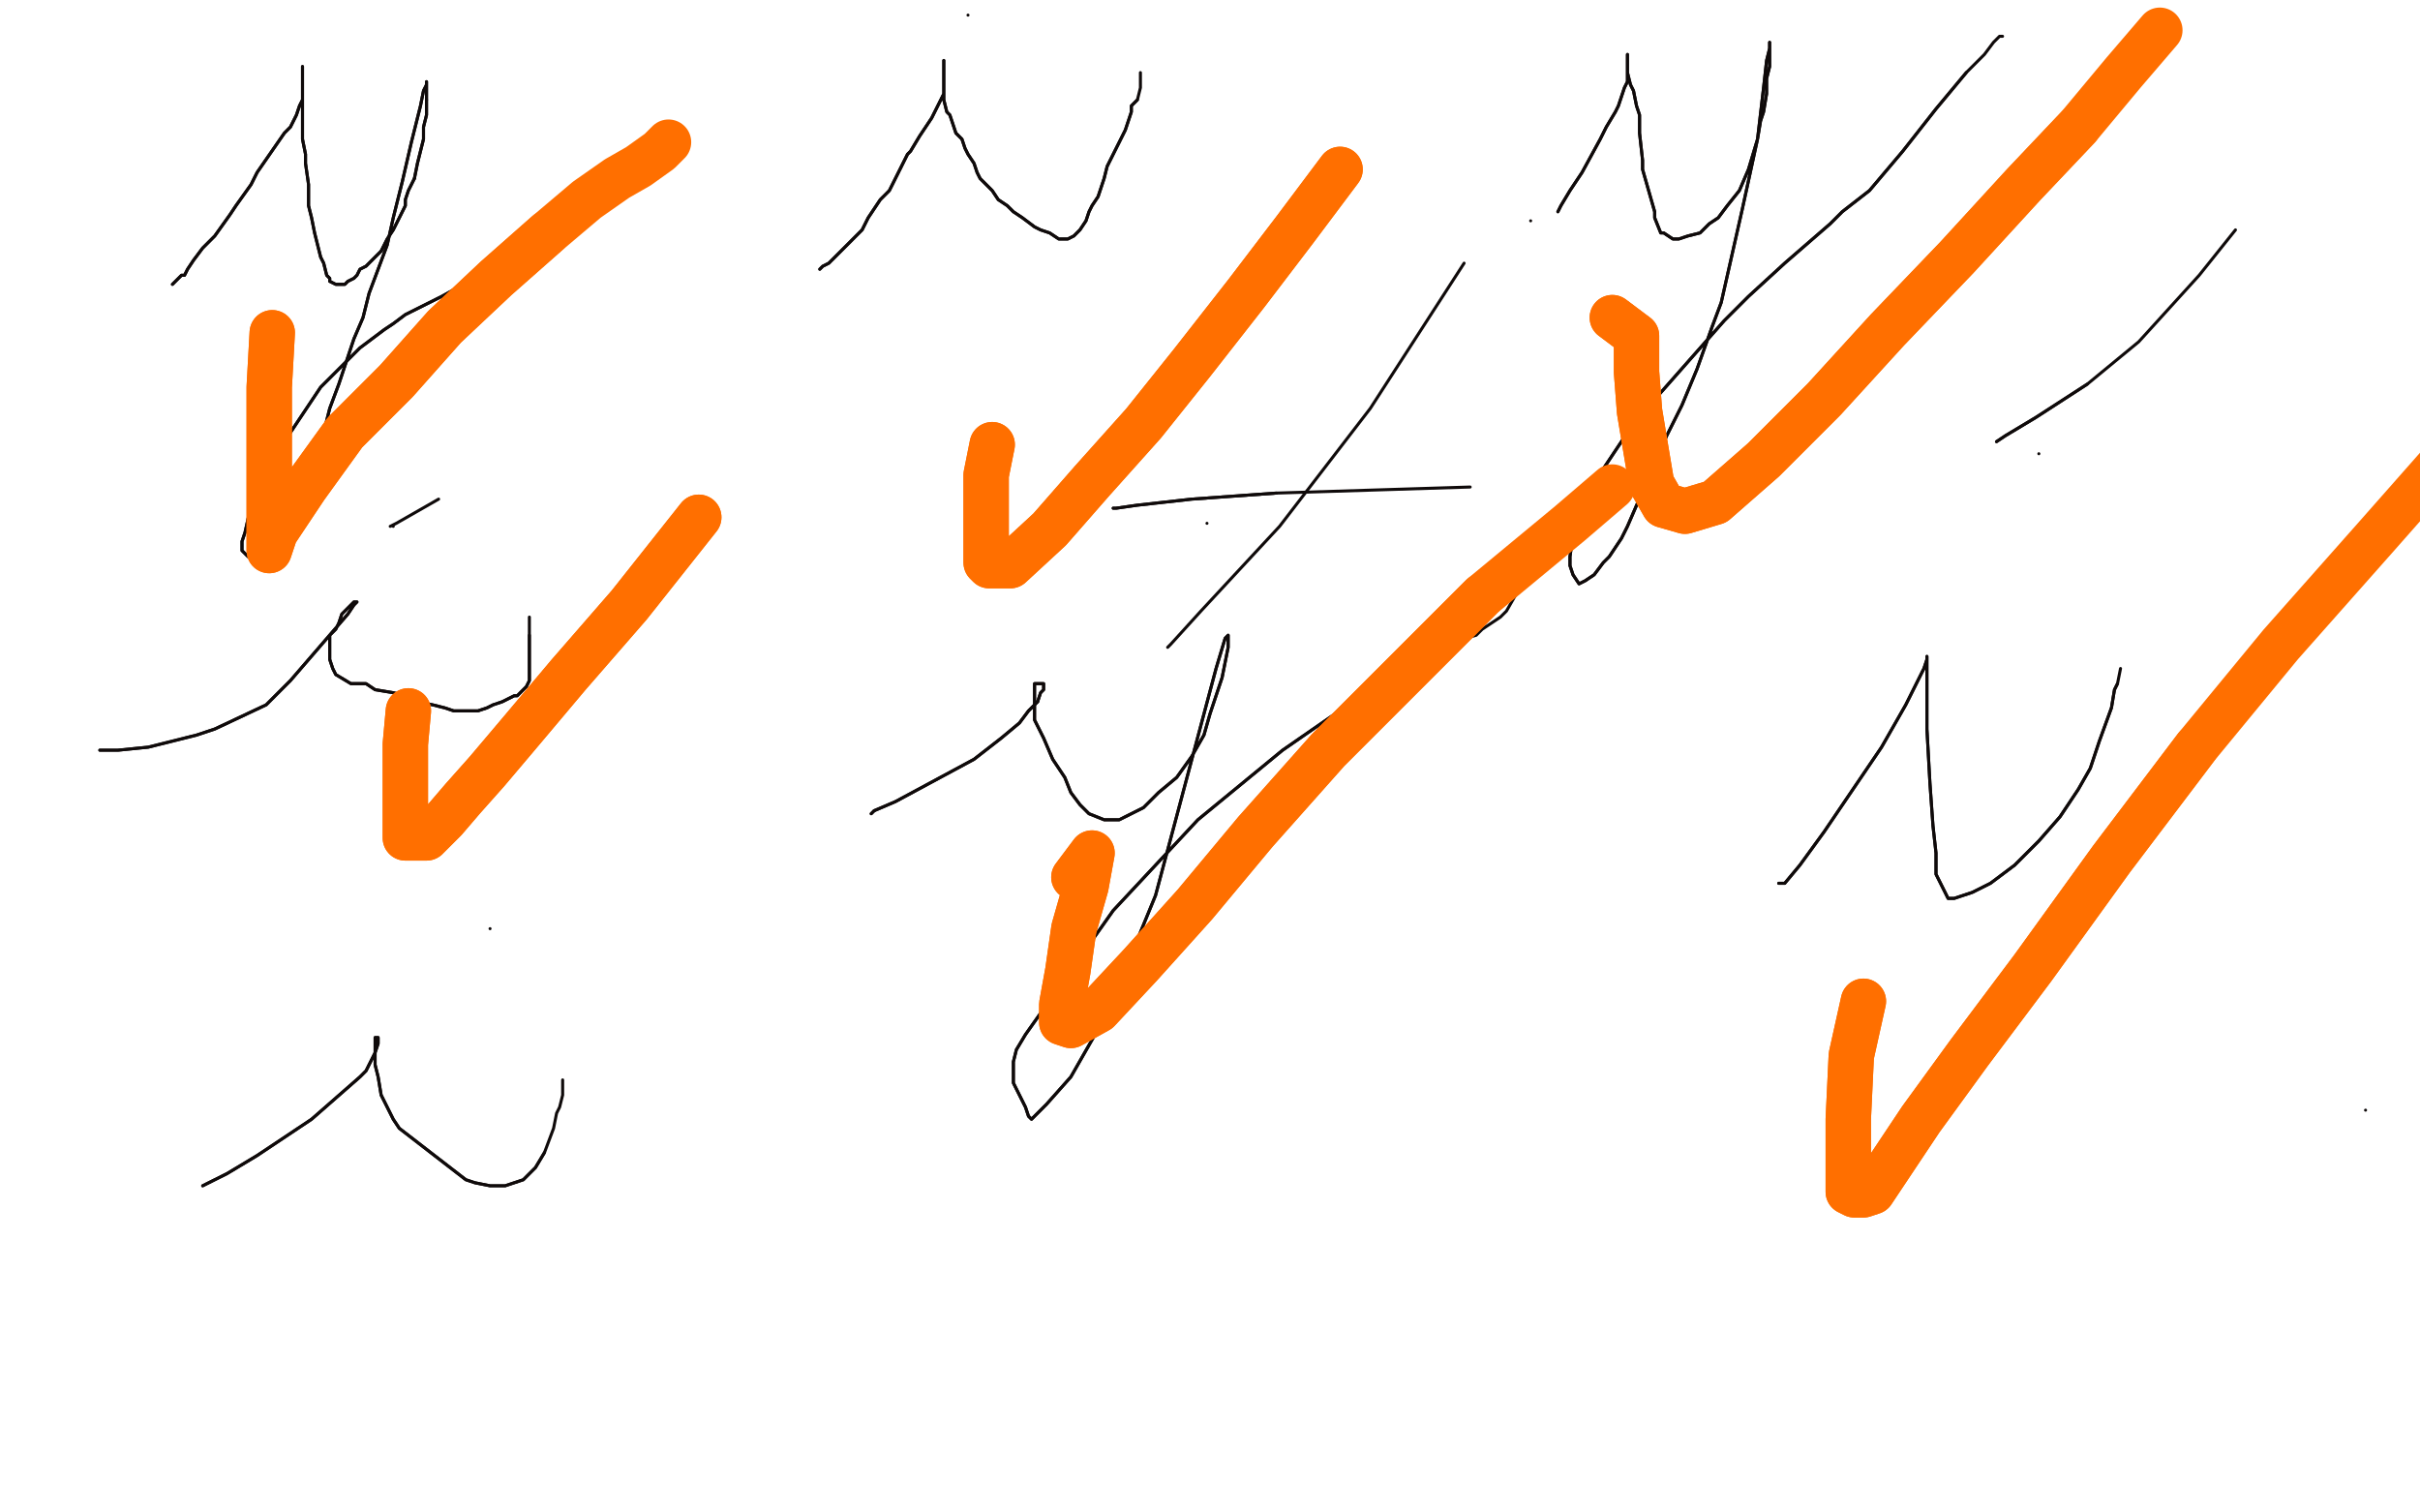 <?xml version="1.0" standalone="no"?>
<!DOCTYPE svg PUBLIC "-//W3C//DTD SVG 1.1//EN"
"http://www.w3.org/Graphics/SVG/1.1/DTD/svg11.dtd">

<svg width="800" height="500" version="1.1" xmlns="http://www.w3.org/2000/svg" xmlns:xlink="http://www.w3.org/1999/xlink" style="stroke-antialiasing: false"><desc>This SVG has been created on https://colorillo.com/</desc><rect x='0' y='0' width='800' height='500' style='fill: rgb(255,255,255); stroke-width:0' /><polyline points="57,94 57,94 57,94 59,92 60,91 61,91 62,89 64,86 67,82 68,81 71,78 76,71 78,68 83,61 85,57 94,44 96,42 98,38 99,35 100,33 100,30 100,27 100,25 100,24 100,23 100,22 100,23 100,24 100,25 100,26 100,27 100,29 100,31 100,32 100,33 100,34 100,35 100,37 100,38 100,39 100,41 100,44 100,46 101,51 101,54 102,61 102,63 102,68 103,72 104,77 105,81 106,85 107,87 108,91 109,92 109,93 111,94 111,94 113,94 114,94 115,93 117,92 118,91 119,89 121,88 125,84 126,83" style="fill: none; stroke: #0f0a0a; stroke-width: 1; stroke-linejoin: round; stroke-linecap: round; stroke-antialiasing: false; stroke-antialias: 0; opacity: 1.0"/>
<polyline points="137,59 138,54 139,50 140,46 140,42 141,38 141,36 141,33" style="fill: none; stroke: #0f0a0a; stroke-width: 1; stroke-linejoin: round; stroke-linecap: round; stroke-antialiasing: false; stroke-antialias: 0; opacity: 1.0"/>
<polyline points="126,83 128,79 130,76 134,68 134,66 135,63 137,59" style="fill: none; stroke: #0f0a0a; stroke-width: 1; stroke-linejoin: round; stroke-linecap: round; stroke-antialiasing: false; stroke-antialias: 0; opacity: 1.0"/>
<polyline points="141,33 141,31 141,29 141,28 141,27 141,28 140,30 139,35 136,47 133,60 130,72 128,81 125,89 122,97 120,105 117,112 115,118 112,127 109,135 107,143 104,150 102,158 99,163 96,169 93,174 91,178 88,181" style="fill: none; stroke: #0f0a0a; stroke-width: 1; stroke-linejoin: round; stroke-linecap: round; stroke-antialiasing: false; stroke-antialias: 0; opacity: 1.0"/>
<polyline points="88,181 85,183 83,184 82,184 81,183 80,182 80,179 81,176 83,167 86,159 92,149 100,137 106,128 113,121 119,115 127,109 130,107 134,104 138,102 142,100 146,98 155,93 159,91 163,88 167,85 171,83 174,81 176,80 177,79" style="fill: none; stroke: #0f0a0a; stroke-width: 1; stroke-linejoin: round; stroke-linecap: round; stroke-antialiasing: false; stroke-antialias: 0; opacity: 1.0"/>
<polyline points="57,94 57,94 59,92 60,91 61,91 62,89 64,86 67,82 68,81 71,78 76,71 78,68 83,61 85,57 94,44 96,42 98,38 99,35 100,33 100,30 100,27 100,25 100,24 100,23 100,22 100,23 100,24 100,25 100,26 100,27 100,29 100,31 100,32 100,33 100,34 100,35 100,37 100,38 100,39 100,41 100,44 100,46 101,51 101,54 102,61 102,63 102,68 103,72 104,77 105,81 106,85 107,87 108,91 109,92 109,93 111,94 111,94 113,94 114,94 115,93 117,92 118,91 119,89 121,88 125,84 126,83 128,79 130,76 134,68 134,66 135,63 137,59 138,54 139,50 140,46 140,42 141,38 141,36 141,33 141,31 141,29 141,28 141,27 141,28 140,30 139,35 136,47 133,60 130,72 128,81 125,89 122,97 120,105 117,112 115,118 112,127 109,135 107,143 104,150 102,158 99,163 96,169 93,174 91,178 88,181 85,183 83,184 82,184 81,183 80,182 80,179 81,176 83,167 86,159 92,149 100,137 106,128 113,121 119,115 127,109 130,107 134,104 138,102 142,100 146,98 155,93 159,91 163,88 167,85 171,83 174,81 176,80 177,79 178,78" style="fill: none; stroke: #0f0a0a; stroke-width: 1; stroke-linejoin: round; stroke-linecap: round; stroke-antialiasing: false; stroke-antialias: 0; opacity: 1.0"/>
<polyline points="90,110 89,128 89,128 89,139 89,139 89,150 89,150 89,163 89,163 89,172 89,172 89,179 89,179 89,182 89,182 91,176 101,161 114,143 131,126 147,108 164,92 181,77" style="fill: none; stroke: #ff6f00; stroke-width: 15; stroke-linejoin: round; stroke-linecap: round; stroke-antialiasing: false; stroke-antialias: 0; opacity: 1.0"/>
<polyline points="90,110 89,128 89,128 89,139 89,139 89,150 89,150 89,163 89,163 89,172 89,172 89,179 89,179 89,182 91,176 101,161 114,143 131,126 147,108 164,92 181,77 194,66 204,59 211,55 218,50 221,47" style="fill: none; stroke: #ff6f00; stroke-width: 15; stroke-linejoin: round; stroke-linecap: round; stroke-antialiasing: false; stroke-antialias: 0; opacity: 1.0"/>
<polyline points="271,89 271,89 271,89 272,88 274,87 277,84 279,82 285,76 287,72 291,66 294,63 296,59 300,51 301,50 304,45 308,39 310,35 311,33 312,31 312,28 312,25 312,21 312,20 312,21 312,22 312,23 312,25 312,27 312,29 312,30 312,31 312,33 313,37 314,38 315,41 316,44 318,46 319,49 320,51 322,54 323,57 324,59 326,61 328,63 330,66 333,68 335,70 338,72 342,75 344,76 347,77 350,79 352,79 352,79 353,79 355,78 356,77 357,76 359,73 360,70 361,68 363,65 364,62 365,59 366,55 368,51 370,47 372,43 374,37 374,35 376,33" style="fill: none; stroke: #0f0a0a; stroke-width: 1; stroke-linejoin: round; stroke-linecap: round; stroke-antialiasing: false; stroke-antialias: 0; opacity: 1.0"/>
<polyline points="271,89 271,89 272,88 274,87 277,84 279,82 285,76 287,72 291,66 294,63 296,59 300,51 301,50 304,45 308,39 310,35 311,33 312,31 312,28 312,25 312,21 312,20 312,21 312,22 312,23 312,25 312,27 312,29 312,30 312,31 312,33 313,37 314,38 315,41 316,44 318,46 319,49 320,51 322,54 323,57 324,59 326,61 328,63 330,66 333,68 335,70 338,72 342,75 344,76 347,77 350,79 352,79 352,79 353,79 355,78 356,77 357,76 359,73 360,70 361,68 363,65 364,62 365,59 366,55 368,51 370,47 372,43 374,37 374,35 376,33 377,29 377,27 377,25 377,24" style="fill: none; stroke: #0f0a0a; stroke-width: 1; stroke-linejoin: round; stroke-linecap: round; stroke-antialiasing: false; stroke-antialias: 0; opacity: 1.0"/>
<polyline points="320,5 320,5 320,5" style="fill: none; stroke: #0f0a0a; stroke-width: 1; stroke-linejoin: round; stroke-linecap: round; stroke-antialiasing: false; stroke-antialias: 0; opacity: 1.0"/>
<polyline points="328,147 326,157 326,157 326,168 326,168 326,177 326,177 326,182 326,182 326,186 326,186 327,187 327,187 334,187 334,187 347,175 361,159 378,140 394,120 412,97 428,76 443,56" style="fill: none; stroke: #ff6f00; stroke-width: 15; stroke-linejoin: round; stroke-linecap: round; stroke-antialiasing: false; stroke-antialias: 0; opacity: 1.0"/>
<polyline points="328,147 326,157 326,157 326,168 326,168 326,177 326,177 326,182 326,182 326,186 326,186 327,187 327,187 334,187 347,175 361,159 378,140 394,120 412,97 428,76 443,56" style="fill: none; stroke: #ff6f00; stroke-width: 15; stroke-linejoin: round; stroke-linecap: round; stroke-antialiasing: false; stroke-antialias: 0; opacity: 1.0"/>
<polyline points="506,73 506,73 506,73" style="fill: none; stroke: #0f0a0a; stroke-width: 1; stroke-linejoin: round; stroke-linecap: round; stroke-antialiasing: false; stroke-antialias: 0; opacity: 1.0"/>
<polyline points="661,331 661,331 661,331 661,331" style="fill: none; stroke: #0f0a0a; stroke-width: 1; stroke-linejoin: round; stroke-linecap: round; stroke-antialiasing: false; stroke-antialias: 0; opacity: 1.0"/>
<polyline points="515,70 515,70 515,70 516,68 519,63 523,57 529,46 531,42 534,37 535,35 537,29 538,27 538,21 538,20 538,19 538,18 538,20 538,22 538,24 539,28 540,30 541,35 542,38 542,44 543,53 543,56 545,63 547,70 547,72 549,77 550,77 553,79 555,79 558,78 562,77 565,74 568,72 571,68 575,63 578,56 581,46 582,40 583,37 584,31 584,26 585,22 585,18 585,15 585,14 585,14 585,14 585,16 584,20 583,29 581,46 576,69 569,100 566,108 561,122 556,134 551,144 538,174 536,178 532,184 530,186 527,190 524,192 522,193 520,190 519,187 519,184 520,177 524,164 540,140 570,106 578,98 590,87 605,74 609,70 618,63 629,50 640,36 650,24" style="fill: none; stroke: #0f0a0a; stroke-width: 1; stroke-linejoin: round; stroke-linecap: round; stroke-antialiasing: false; stroke-antialias: 0; opacity: 1.0"/>
<polyline points="515,70 515,70 516,68 519,63 523,57 529,46 531,42 534,37 535,35 537,29 538,27 538,21 538,20 538,19 538,18 538,20 538,22 538,24 539,28 540,30 541,35 542,38 542,44 543,53 543,56 545,63 547,70 547,72 549,77 550,77 553,79 555,79 558,78 562,77 565,74 568,72 571,68 575,63 578,56 581,46 582,40 583,37 584,31 584,26 585,22 585,18 585,15 585,14 585,14 585,14 585,16 584,20 583,29 581,46 576,69 569,100 566,108 561,122 556,134 551,144 538,174 536,178 532,184 530,186 527,190 524,192 522,193 520,190 519,187 519,184 520,177 524,164 540,140 570,106 578,98 590,87 605,74 609,70 618,63 629,50 640,36 650,24 656,18 659,14 661,12 662,12" style="fill: none; stroke: #0f0a0a; stroke-width: 1; stroke-linejoin: round; stroke-linecap: round; stroke-antialiasing: false; stroke-antialias: 0; opacity: 1.0"/>
<polyline points="533,105 541,111 541,111 541,123 541,123 542,136 542,136 544,148 544,148 546,160 546,160 550,167 550,167 557,169 557,169 567,166 583,152 603,132 624,109 647,85 669,61 687,42" style="fill: none; stroke: #ff6f00; stroke-width: 15; stroke-linejoin: round; stroke-linecap: round; stroke-antialiasing: false; stroke-antialias: 0; opacity: 1.0"/>
<polyline points="533,105 541,111 541,111 541,123 541,123 542,136 542,136 544,148 544,148 546,160 546,160 550,167 550,167 557,169 567,166 583,152 603,132 624,109 647,85 669,61 687,42 702,24 714,10" style="fill: none; stroke: #ff6f00; stroke-width: 15; stroke-linejoin: round; stroke-linecap: round; stroke-antialiasing: false; stroke-antialias: 0; opacity: 1.0"/>
<polyline points="33,248 33,248 33,248 34,248 34,248 39,248 39,248 49,247 49,247 57,245 57,245 65,243 65,243 71,241 71,241 88,233 96,225 115,203 117,200 118,199 117,199 114,202 113,203 112,206 111,208 109,210 109,213 109,215 109,218 110,221 111,223 116,226 118,226 121,226 124,228 130,229 134,230 138,232 143,233 147,234 150,235 153,235 156,235 158,235 161,234 163,233 166,232 170,230 171,230 173,228 174,227 175,225 175,221 175,220 175,218 175,216 175,214 175,212 175,210" style="fill: none; stroke: #0f0a0a; stroke-width: 1; stroke-linejoin: round; stroke-linecap: round; stroke-antialiasing: false; stroke-antialias: 0; opacity: 1.0"/>
<polyline points="33,248 33,248 33,248 34,248 34,248 39,248 39,248 49,247 49,247 57,245 57,245 65,243 65,243 71,241 88,233 96,225 115,203 117,200 118,199 117,199 114,202 113,203 112,206 111,208 109,210 109,213 109,215 109,218 110,221 111,223 116,226 118,226 121,226 124,228 130,229 134,230 138,232 143,233 147,234 150,235 153,235 156,235 158,235 161,234 163,233 166,232 170,230 171,230 173,228 174,227 175,225 175,221 175,220 175,218 175,216 175,214 175,212 175,210 175,209 175,208 175,206 175,204" style="fill: none; stroke: #0f0a0a; stroke-width: 1; stroke-linejoin: round; stroke-linecap: round; stroke-antialiasing: false; stroke-antialias: 0; opacity: 1.0"/>
<polyline points="130,174 130,174 130,174" style="fill: none; stroke: #0f0a0a; stroke-width: 1; stroke-linejoin: round; stroke-linecap: round; stroke-antialiasing: false; stroke-antialias: 0; opacity: 1.0"/>
<polyline points="129,174 129,174 129,174 129,174 131,173 145,165" style="fill: none; stroke: #0f0a0a; stroke-width: 1; stroke-linejoin: round; stroke-linecap: round; stroke-antialiasing: false; stroke-antialias: 0; opacity: 1.0"/>
<polyline points="135,235 134,246 134,246 134,259 134,259 134,269 134,269 134,275 134,275 134,277 134,277 137,277 137,277 141,277 141,277 147,271 153,264 161,255 172,242 188,223 208,200 231,171" style="fill: none; stroke: #ff6f00; stroke-width: 15; stroke-linejoin: round; stroke-linecap: round; stroke-antialiasing: false; stroke-antialias: 0; opacity: 1.0"/>
<polyline points="135,235 134,246 134,246 134,259 134,259 134,269 134,269 134,275 134,275 134,277 134,277 137,277 137,277 141,277 147,271 153,264 161,255 172,242 188,223 208,200 231,171" style="fill: none; stroke: #ff6f00; stroke-width: 15; stroke-linejoin: round; stroke-linecap: round; stroke-antialiasing: false; stroke-antialias: 0; opacity: 1.0"/>
<polyline points="289,268 296,265 309,258 322,251 331,244 337,239 340,235 343,232" style="fill: none; stroke: #0f0a0a; stroke-width: 1; stroke-linejoin: round; stroke-linecap: round; stroke-antialiasing: false; stroke-antialias: 0; opacity: 1.0"/>
<polyline points="288,269 288,269 288,269 289,268 289,268" style="fill: none; stroke: #0f0a0a; stroke-width: 1; stroke-linejoin: round; stroke-linecap: round; stroke-antialiasing: false; stroke-antialias: 0; opacity: 1.0"/>
<polyline points="343,232 344,229 345,228 345,226 344,226 342,226 342,227 342,228 342,230 342,233 342,238 345,244 348,251 352,257 354,262 357,266 360,269 365,271 370,271 374,269 378,267 383,262 389,257 394,250 398,243 400,236 402,230 404,224 405,219 406,214 406,210 405,211 402,221 382,296 366,335 354,356 346,365 341,370 340,369 339,366 335,358 335,351 336,347 339,342 368,301 396,271 424,248 450,230 469,218" style="fill: none; stroke: #0f0a0a; stroke-width: 1; stroke-linejoin: round; stroke-linecap: round; stroke-antialiasing: false; stroke-antialias: 0; opacity: 1.0"/>
<polyline points="288,269 288,269 288,269 289,268 296,265 309,258 322,251 331,244 337,239 340,235 343,232 344,229 345,228 345,226 344,226 342,226 342,227 342,228 342,230 342,233 342,238 345,244 348,251 352,257 354,262 357,266 360,269 365,271 370,271 374,269 378,267 383,262 389,257 394,250 398,243 400,236 402,230 404,224 405,219 406,214 406,210 405,211 402,221 382,296 366,335 354,356 346,365 341,370 340,369 339,366 335,358 335,351 336,347 339,342 368,301 396,271 424,248 450,230 469,218 481,212 488,210 490,208 496,204 498,202 502,195" style="fill: none; stroke: #0f0a0a; stroke-width: 1; stroke-linejoin: round; stroke-linecap: round; stroke-antialiasing: false; stroke-antialias: 0; opacity: 1.0"/>
<polyline points="399,173 399,173 399,173" style="fill: none; stroke: #0f0a0a; stroke-width: 1; stroke-linejoin: round; stroke-linecap: round; stroke-antialiasing: false; stroke-antialias: 0; opacity: 1.0"/>
<polyline points="355,290 361,282 361,282 359,293 359,293 355,307 355,307 353,321 353,321 351,332 351,332 351,338 351,338 354,339 354,339 363,334 377,319 395,299 415,275 439,248 464,223 490,197" style="fill: none; stroke: #ff6f00; stroke-width: 15; stroke-linejoin: round; stroke-linecap: round; stroke-antialiasing: false; stroke-antialias: 0; opacity: 1.0"/>
<polyline points="355,290 361,282 361,282 359,293 359,293 355,307 355,307 353,321 353,321 351,332 351,332 351,338 351,338 354,339 363,334 377,319 395,299 415,275 439,248 464,223 490,197 519,173 533,161" style="fill: none; stroke: #ff6f00; stroke-width: 15; stroke-linejoin: round; stroke-linecap: round; stroke-antialiasing: false; stroke-antialias: 0; opacity: 1.0"/>
<polyline points="368,168 368,168 368,168 369,168 369,168 376,167 376,167 394,165 394,165 422,163 486,161" style="fill: none; stroke: #0f0a0a; stroke-width: 1; stroke-linejoin: round; stroke-linecap: round; stroke-antialiasing: false; stroke-antialias: 0; opacity: 1.0"/>
<polyline points="368,168 368,168 368,168 369,168 369,168 376,167 376,167 394,165 394,165 422,163 422,163" style="fill: none; stroke: #0f0a0a; stroke-width: 1; stroke-linejoin: round; stroke-linecap: round; stroke-antialiasing: false; stroke-antialias: 0; opacity: 1.0"/>
<polyline points="386,214 387,213 387,213 397,202 397,202 423,174 423,174 453,135 453,135 484,87 484,87" style="fill: none; stroke: #0f0a0a; stroke-width: 1; stroke-linejoin: round; stroke-linecap: round; stroke-antialiasing: false; stroke-antialias: 0; opacity: 1.0"/>
<polyline points="588,292 590,292 590,292 595,286 595,286 603,275 603,275 622,247 622,247 630,233 630,233 633,227 636,221 637,218 637,217 637,217 637,219 637,226 637,241 638,259 639,273 640,282 640,289 642,293 644,297 646,297 652,295 658,292 666,286 674,278 681,270 687,261 691,254 694,245 698,234 699,228 700,226" style="fill: none; stroke: #0f0a0a; stroke-width: 1; stroke-linejoin: round; stroke-linecap: round; stroke-antialiasing: false; stroke-antialias: 0; opacity: 1.0"/>
<polyline points="588,292 590,292 590,292 595,286 595,286 603,275 603,275 622,247 622,247 630,233 633,227 636,221 637,218 637,217 637,217 637,219 637,226 637,241 638,259 639,273 640,282 640,289 642,293 644,297 646,297 652,295 658,292 666,286 674,278 681,270 687,261 691,254 694,245 698,234 699,228 700,226 701,221" style="fill: none; stroke: #0f0a0a; stroke-width: 1; stroke-linejoin: round; stroke-linecap: round; stroke-antialiasing: false; stroke-antialias: 0; opacity: 1.0"/>
<polyline points="674,150 674,150 674,150" style="fill: none; stroke: #0f0a0a; stroke-width: 1; stroke-linejoin: round; stroke-linecap: round; stroke-antialiasing: false; stroke-antialias: 0; opacity: 1.0"/>
<polyline points="660,146 660,146 660,146 663,144 663,144 673,138 673,138 690,127 690,127" style="fill: none; stroke: #0f0a0a; stroke-width: 1; stroke-linejoin: round; stroke-linecap: round; stroke-antialiasing: false; stroke-antialias: 0; opacity: 1.0"/>
<polyline points="660,146 660,146 660,146 663,144 663,144 673,138 673,138 690,127 707,113 727,91 739,76" style="fill: none; stroke: #0f0a0a; stroke-width: 1; stroke-linejoin: round; stroke-linecap: round; stroke-antialiasing: false; stroke-antialias: 0; opacity: 1.0"/>
<polyline points="616,331 612,349 612,349 611,370 611,370 611,382 611,382 611,389 611,389 611,394 611,394 613,395 613,395 616,395 616,395 619,394 625,385 635,370 651,348 672,320 698,284 726,247" style="fill: none; stroke: #ff6f00; stroke-width: 15; stroke-linejoin: round; stroke-linecap: round; stroke-antialiasing: false; stroke-antialias: 0; opacity: 1.0"/>
<polyline points="616,331 612,349 612,349 611,370 611,370 611,382 611,382 611,389 611,389 611,394 611,394 613,395 613,395 616,395 619,394 625,385 635,370 651,348 672,320 698,284 726,247 754,213 785,178 815,144 828,129" style="fill: none; stroke: #ff6f00; stroke-width: 15; stroke-linejoin: round; stroke-linecap: round; stroke-antialiasing: false; stroke-antialias: 0; opacity: 1.0"/>
<polyline points="782,367 782,367 782,367" style="fill: none; stroke: #0f0a0a; stroke-width: 1; stroke-linejoin: round; stroke-linecap: round; stroke-antialiasing: false; stroke-antialias: 0; opacity: 1.0"/>
<polyline points="67,392 67,392 67,392 67,392 67,392 75,388 85,382 91,378 103,370 111,363 119,356 121,354 124,348 125,345 125,344 125,343 124,343 124,344 124,346 124,349 124,352 125,356 126,362 130,370 132,373 154,390 157,391 162,392 167,392 173,390 177,386 180,381" style="fill: none; stroke: #0f0a0a; stroke-width: 1; stroke-linejoin: round; stroke-linecap: round; stroke-antialiasing: false; stroke-antialias: 0; opacity: 1.0"/>
<polyline points="67,392 67,392 67,392 67,392 75,388 85,382 91,378 103,370 111,363 119,356 121,354 124,348 125,345 125,344 125,343 124,343 124,344 124,346 124,349 124,352 125,356 126,362 130,370 132,373 154,390 157,391 162,392 167,392 173,390 177,386 180,381 183,373 184,368 185,366 186,362 186,358 186,357" style="fill: none; stroke: #0f0a0a; stroke-width: 1; stroke-linejoin: round; stroke-linecap: round; stroke-antialiasing: false; stroke-antialias: 0; opacity: 1.0"/>
<polyline points="162,307 162,307 162,307" style="fill: none; stroke: #0f0a0a; stroke-width: 1; stroke-linejoin: round; stroke-linecap: round; stroke-antialiasing: false; stroke-antialias: 0; opacity: 1.0"/>
</svg>
